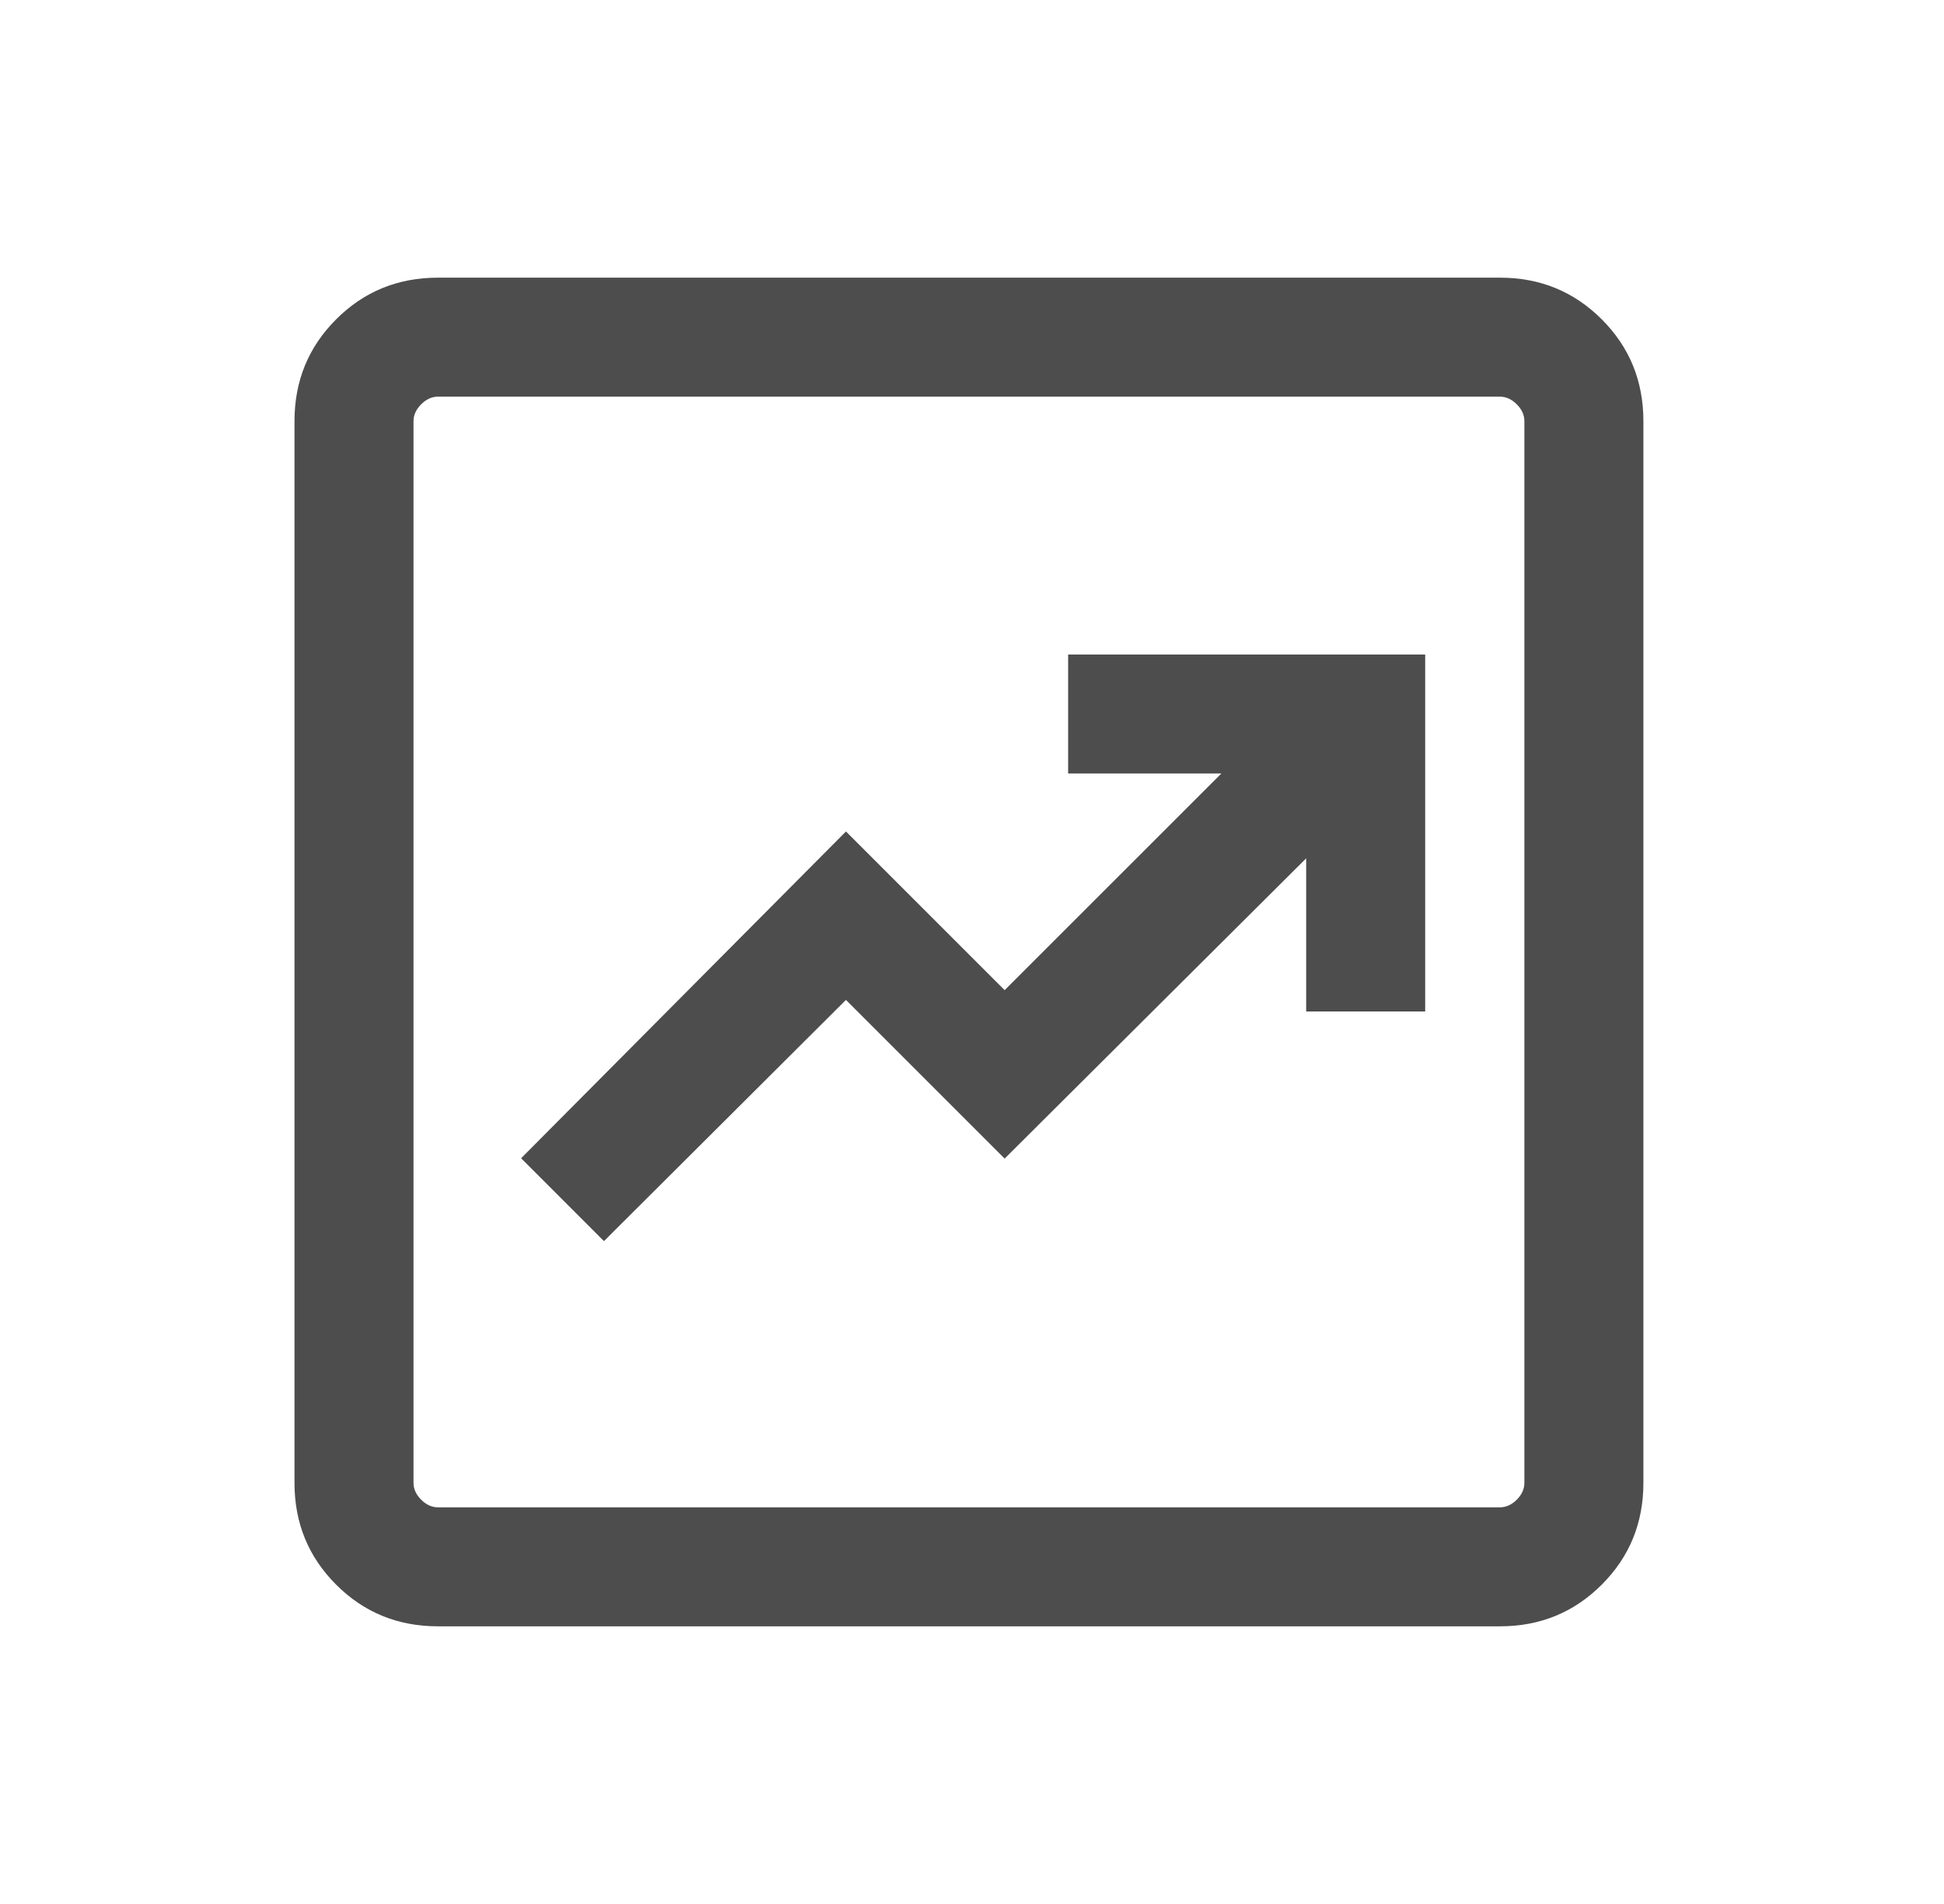 <svg width="49" height="48" viewBox="0 0 49 48" fill="none" xmlns="http://www.w3.org/2000/svg">
<mask id="mask0_8655_3060" style="mask-type:alpha" maskUnits="userSpaceOnUse" x="0" y="0" width="49" height="48">
<rect x="0.423" width="48" height="48" fill="#D9D9D9"/>
</mask>
<g mask="url(#mask0_8655_3060)">
<path d="M15.223 31.289L21.323 25.208L25.323 29.208L32.923 21.639V25.5H35.923V16.5H26.923V19.5H30.785L25.323 24.962L21.323 20.962L13.135 29.2L15.223 31.289ZM11.039 41C10.028 41 9.173 40.65 8.473 39.95C7.773 39.25 7.423 38.395 7.423 37.385V10.616C7.423 9.605 7.773 8.75 8.473 8.05C9.173 7.35 10.028 7 11.039 7H37.808C38.818 7 39.673 7.35 40.373 8.05C41.073 8.75 41.423 9.605 41.423 10.616V37.385C41.423 38.395 41.073 39.25 40.373 39.95C39.673 40.65 38.818 41 37.808 41H11.039ZM11.039 38H37.808C37.962 38 38.103 37.936 38.231 37.808C38.359 37.68 38.423 37.539 38.423 37.385V10.616C38.423 10.462 38.359 10.321 38.231 10.193C38.103 10.064 37.962 10 37.808 10H11.039C10.885 10 10.744 10.064 10.616 10.193C10.488 10.321 10.423 10.462 10.423 10.616V37.385C10.423 37.539 10.488 37.68 10.616 37.808C10.744 37.936 10.885 38 11.039 38Z" fill="#4D4D4D"/>
</g>
</svg>
